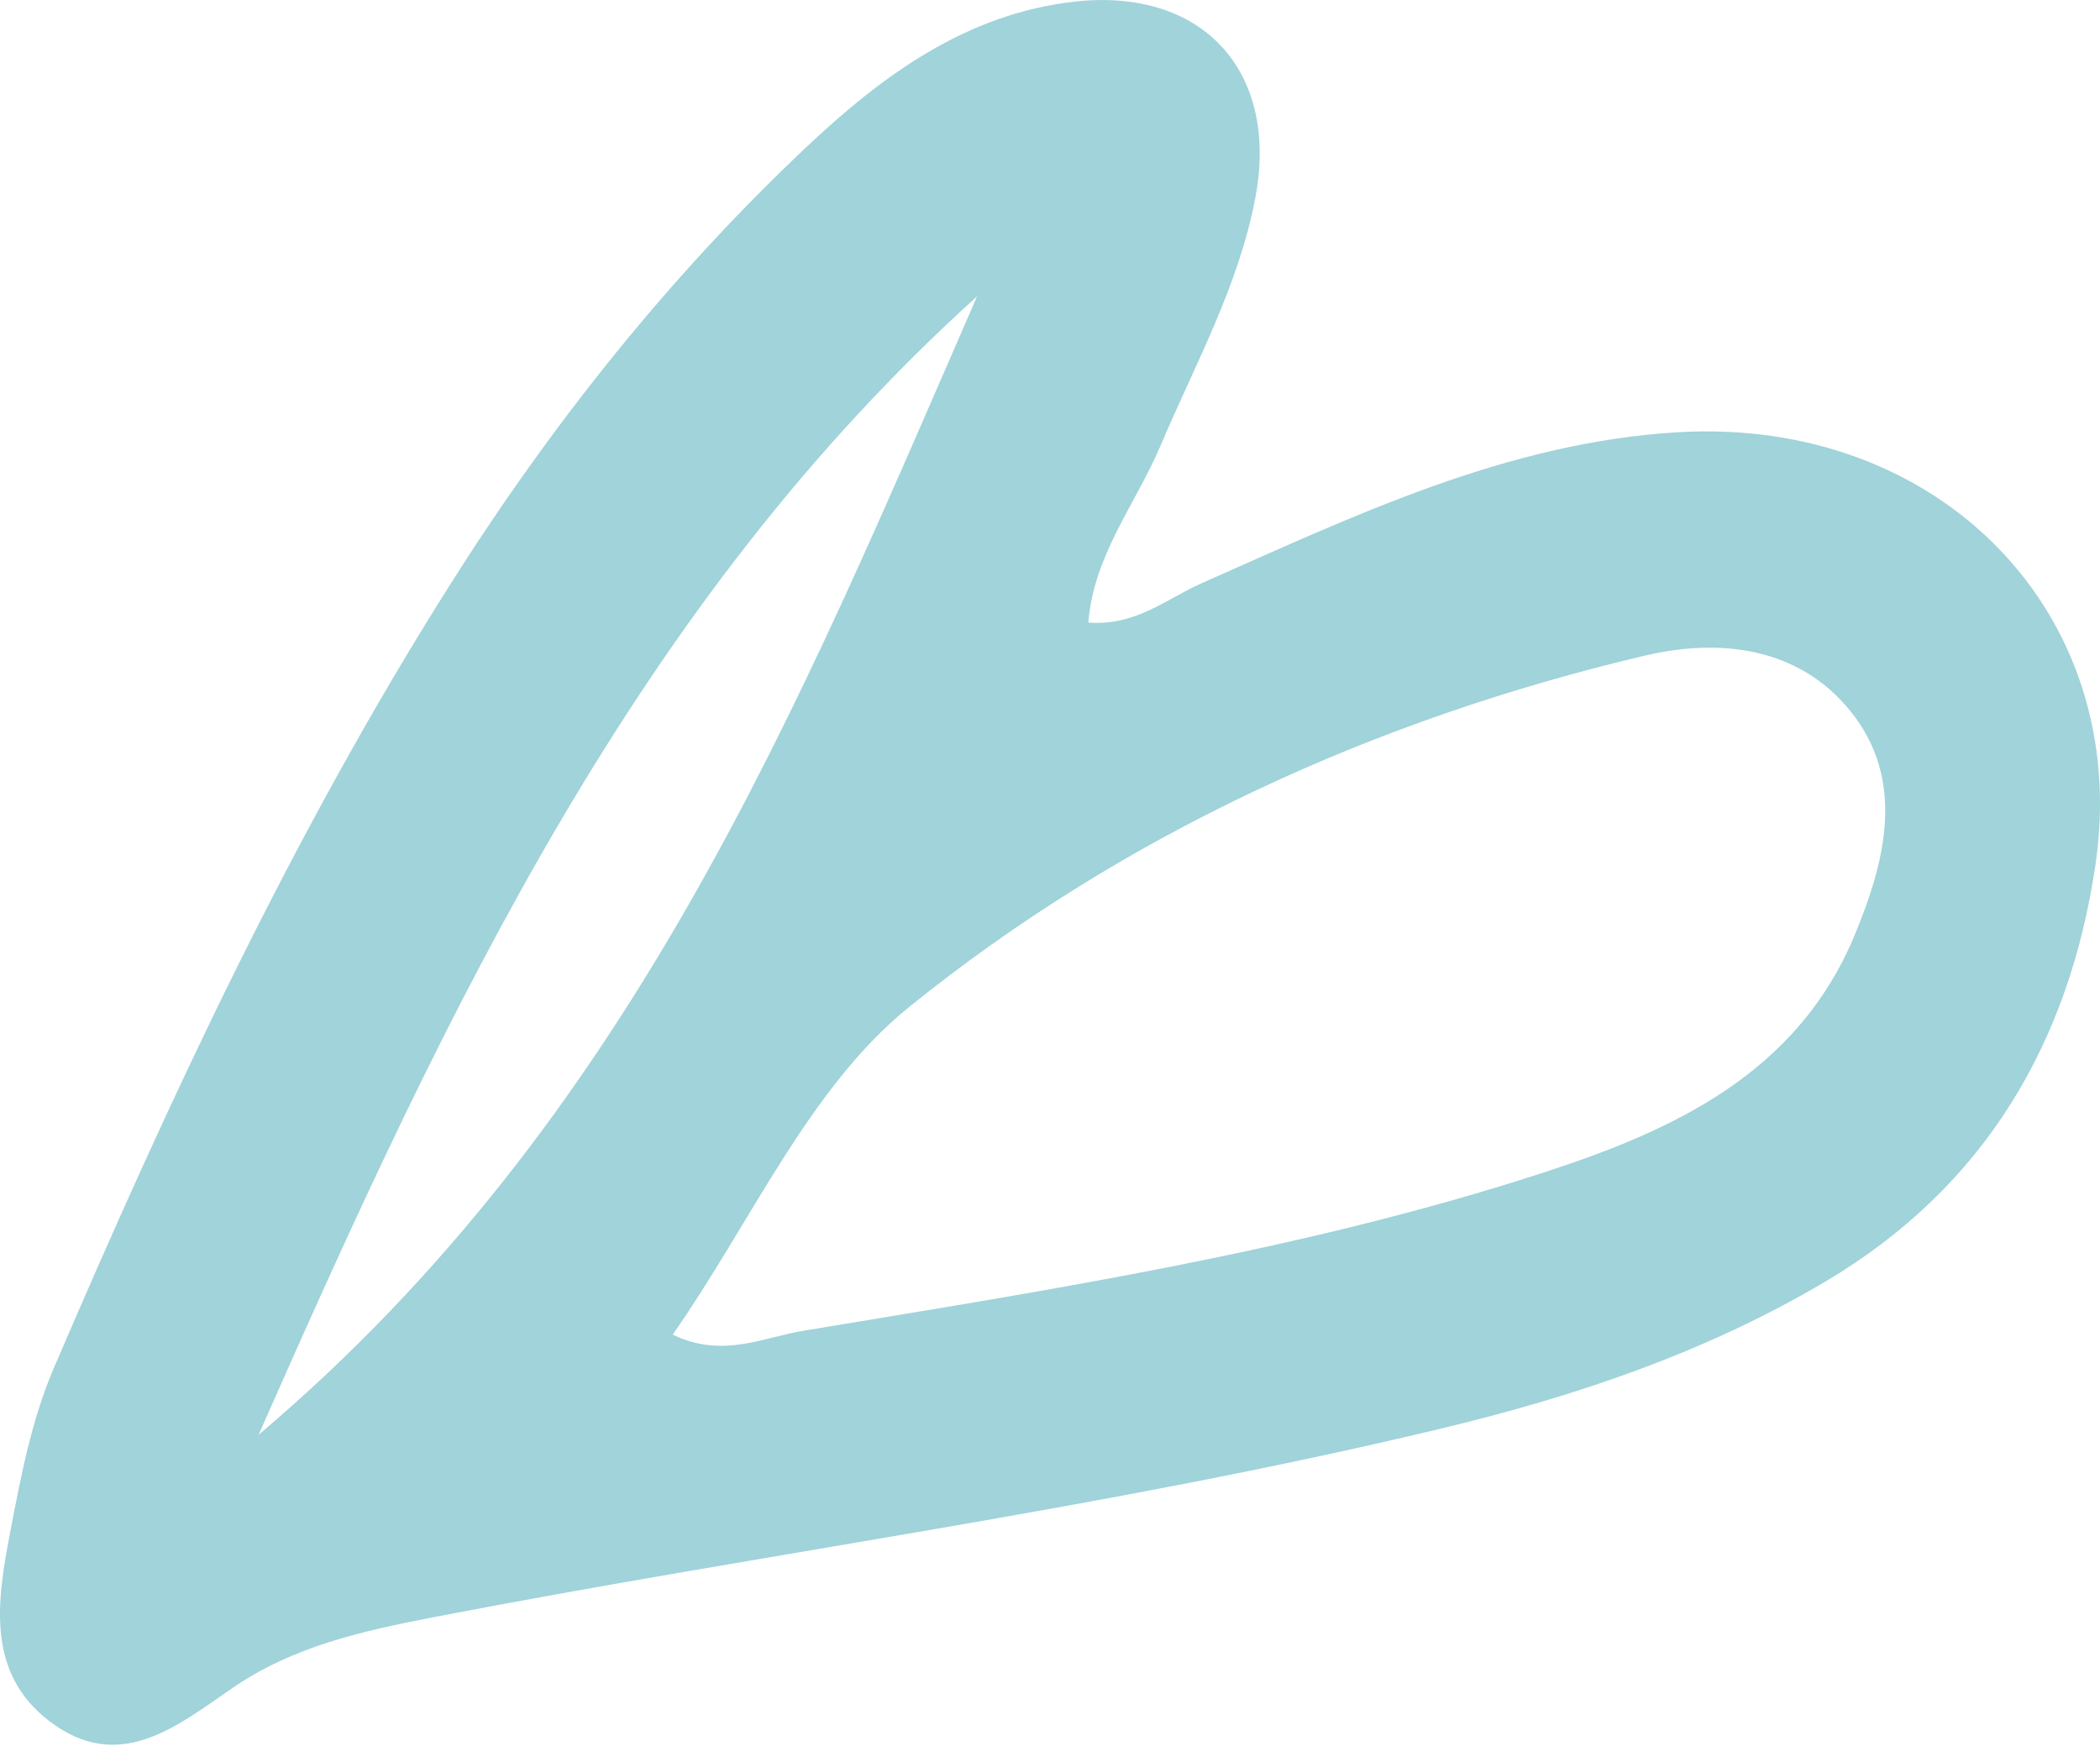 <?xml version="1.0" encoding="UTF-8"?> <svg xmlns="http://www.w3.org/2000/svg" width="95" height="79" viewBox="0 0 95 79" fill="none"> <path d="M44.2 13.411C36.162 31.842 28.62 50.594 11.7 64.919C20.311 45.383 28.851 27.282 44.2 13.411ZM30.432 60.388C33.986 55.303 36.595 49.223 41.134 45.558C50.824 37.736 62.178 32.56 74.379 29.672C77.79 28.863 81.359 29.271 83.702 32.167C86.229 35.293 85.294 38.958 83.903 42.307C81.292 48.591 75.684 51.154 69.786 53.069C58.891 56.609 47.593 58.346 36.335 60.215C34.512 60.517 32.669 61.475 30.432 60.388ZM49.234 28.169C49.477 25.109 51.383 22.8 52.488 20.192C54.061 16.48 56.048 12.927 56.798 8.901C57.858 3.204 54.377 -0.584 48.593 0.076C43.713 0.63 39.93 3.403 36.491 6.644C30.243 12.541 24.919 19.235 20.337 26.491C13.248 37.714 7.657 49.728 2.432 61.907C1.425 64.253 0.932 66.857 0.45 69.387C-0.13 72.43 -0.642 75.693 2.25 77.889C5.383 80.266 7.967 78.133 10.521 76.375C13.242 74.501 16.389 73.799 19.561 73.184C34.721 70.252 50.057 68.265 65.094 64.663C71.224 63.196 77.153 61.21 82.614 57.965C89.788 53.702 93.613 47.173 94.796 39.115C96.461 27.772 87.739 18.831 75.852 19.561C68.143 20.033 61.273 23.331 54.351 26.394C52.771 27.092 51.368 28.339 49.234 28.169Z" fill="#A0D3DA"></path> </svg> 